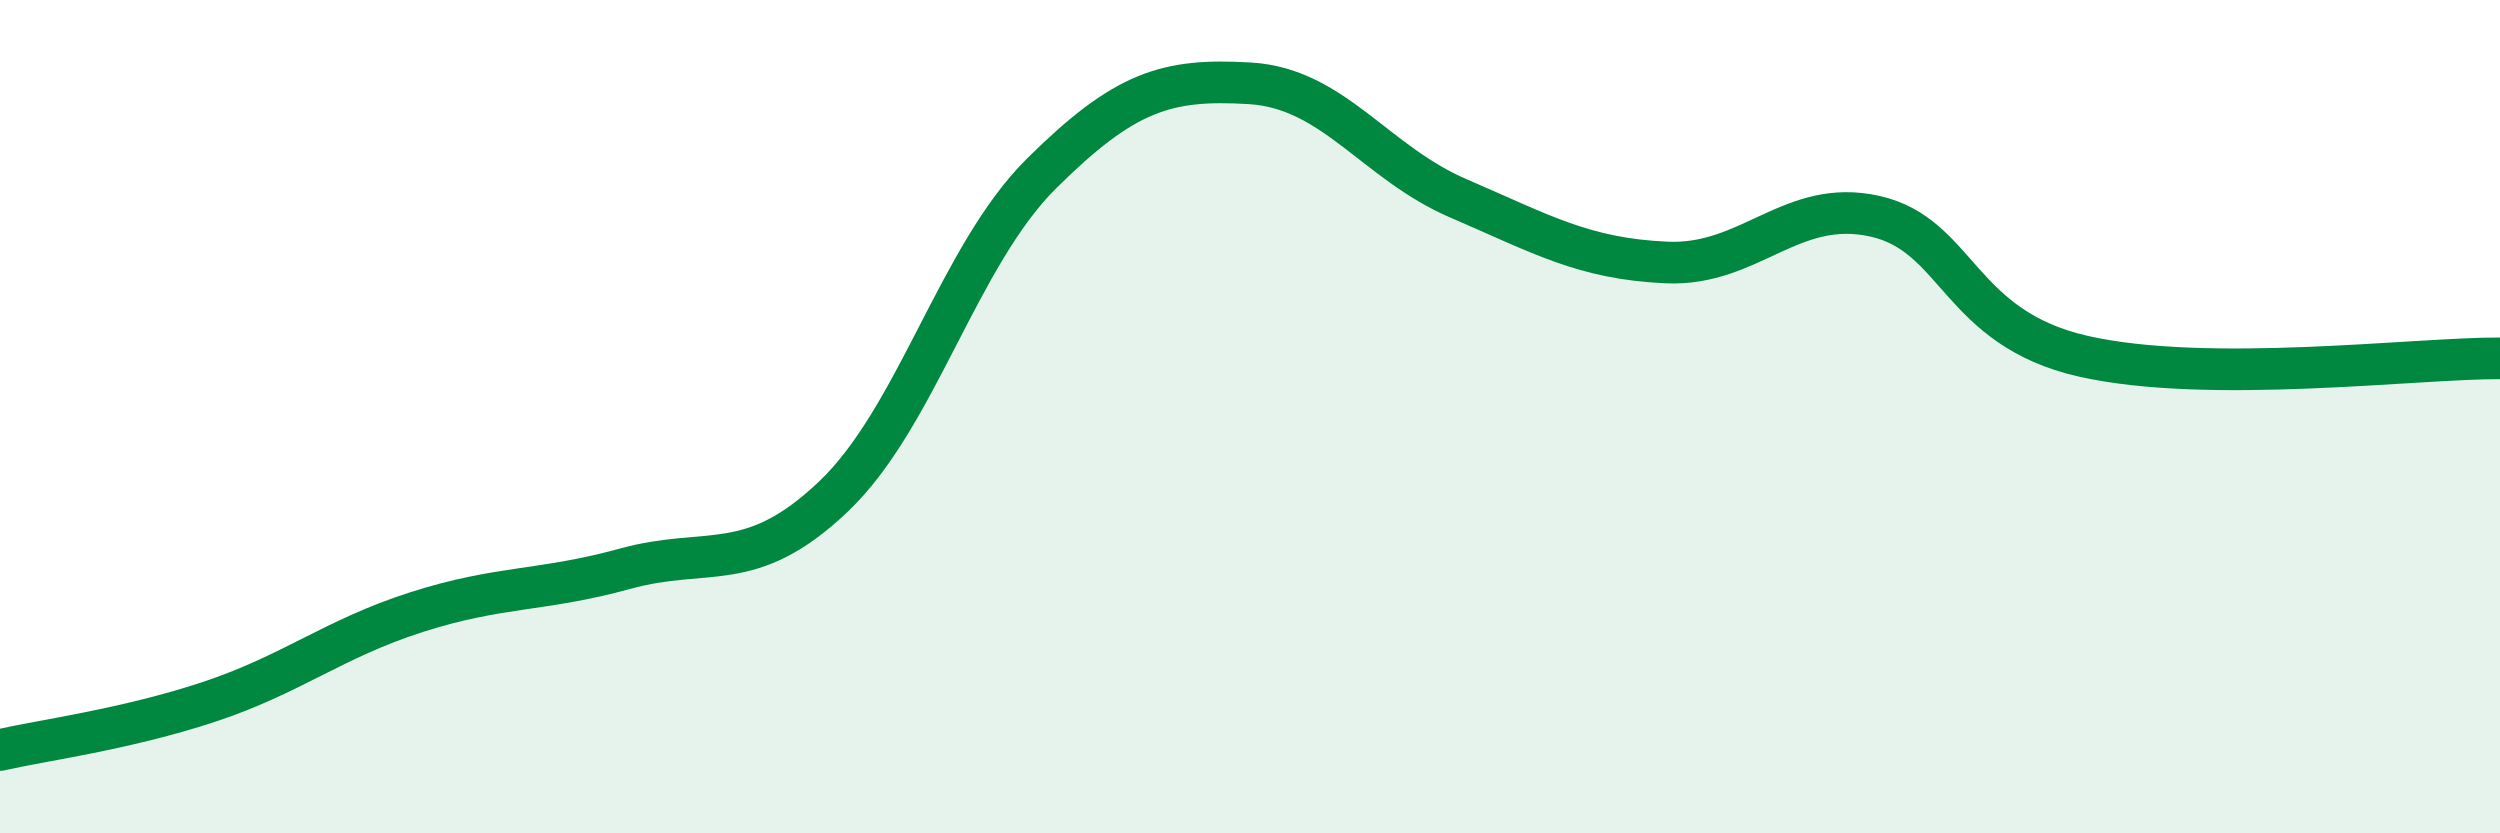 
    <svg width="60" height="20" viewBox="0 0 60 20" xmlns="http://www.w3.org/2000/svg">
      <path
        d="M 0,18 C 1,17.77 3,17.51 5,16.85 C 7,16.19 8,15.33 10,14.69 C 12,14.05 13,14.2 15,13.65 C 17,13.1 18,13.82 20,11.92 C 22,10.02 23,6.14 25,4.16 C 27,2.18 28,1.88 30,2 C 32,2.12 33,3.9 35,4.76 C 37,5.62 38,6.21 40,6.3 C 42,6.39 43,4.74 45,5.19 C 47,5.64 47,7.87 50,8.55 C 53,9.23 58,8.59 60,8.6L60 20L0 20Z"
        fill="#008740"
        opacity="0.1"
        stroke-linecap="round"
        stroke-linejoin="round"
      />
      <path
        d="M 0,18 C 1,17.77 3,17.51 5,16.85 C 7,16.19 8,15.33 10,14.69 C 12,14.05 13,14.2 15,13.65 C 17,13.1 18,13.82 20,11.92 C 22,10.02 23,6.14 25,4.16 C 27,2.18 28,1.88 30,2 C 32,2.12 33,3.9 35,4.76 C 37,5.62 38,6.21 40,6.3 C 42,6.39 43,4.74 45,5.19 C 47,5.64 47,7.87 50,8.55 C 53,9.23 58,8.59 60,8.6"
        stroke="#008740"
        stroke-width="1"
        fill="none"
        stroke-linecap="round"
        stroke-linejoin="round"
      />
    </svg>
  